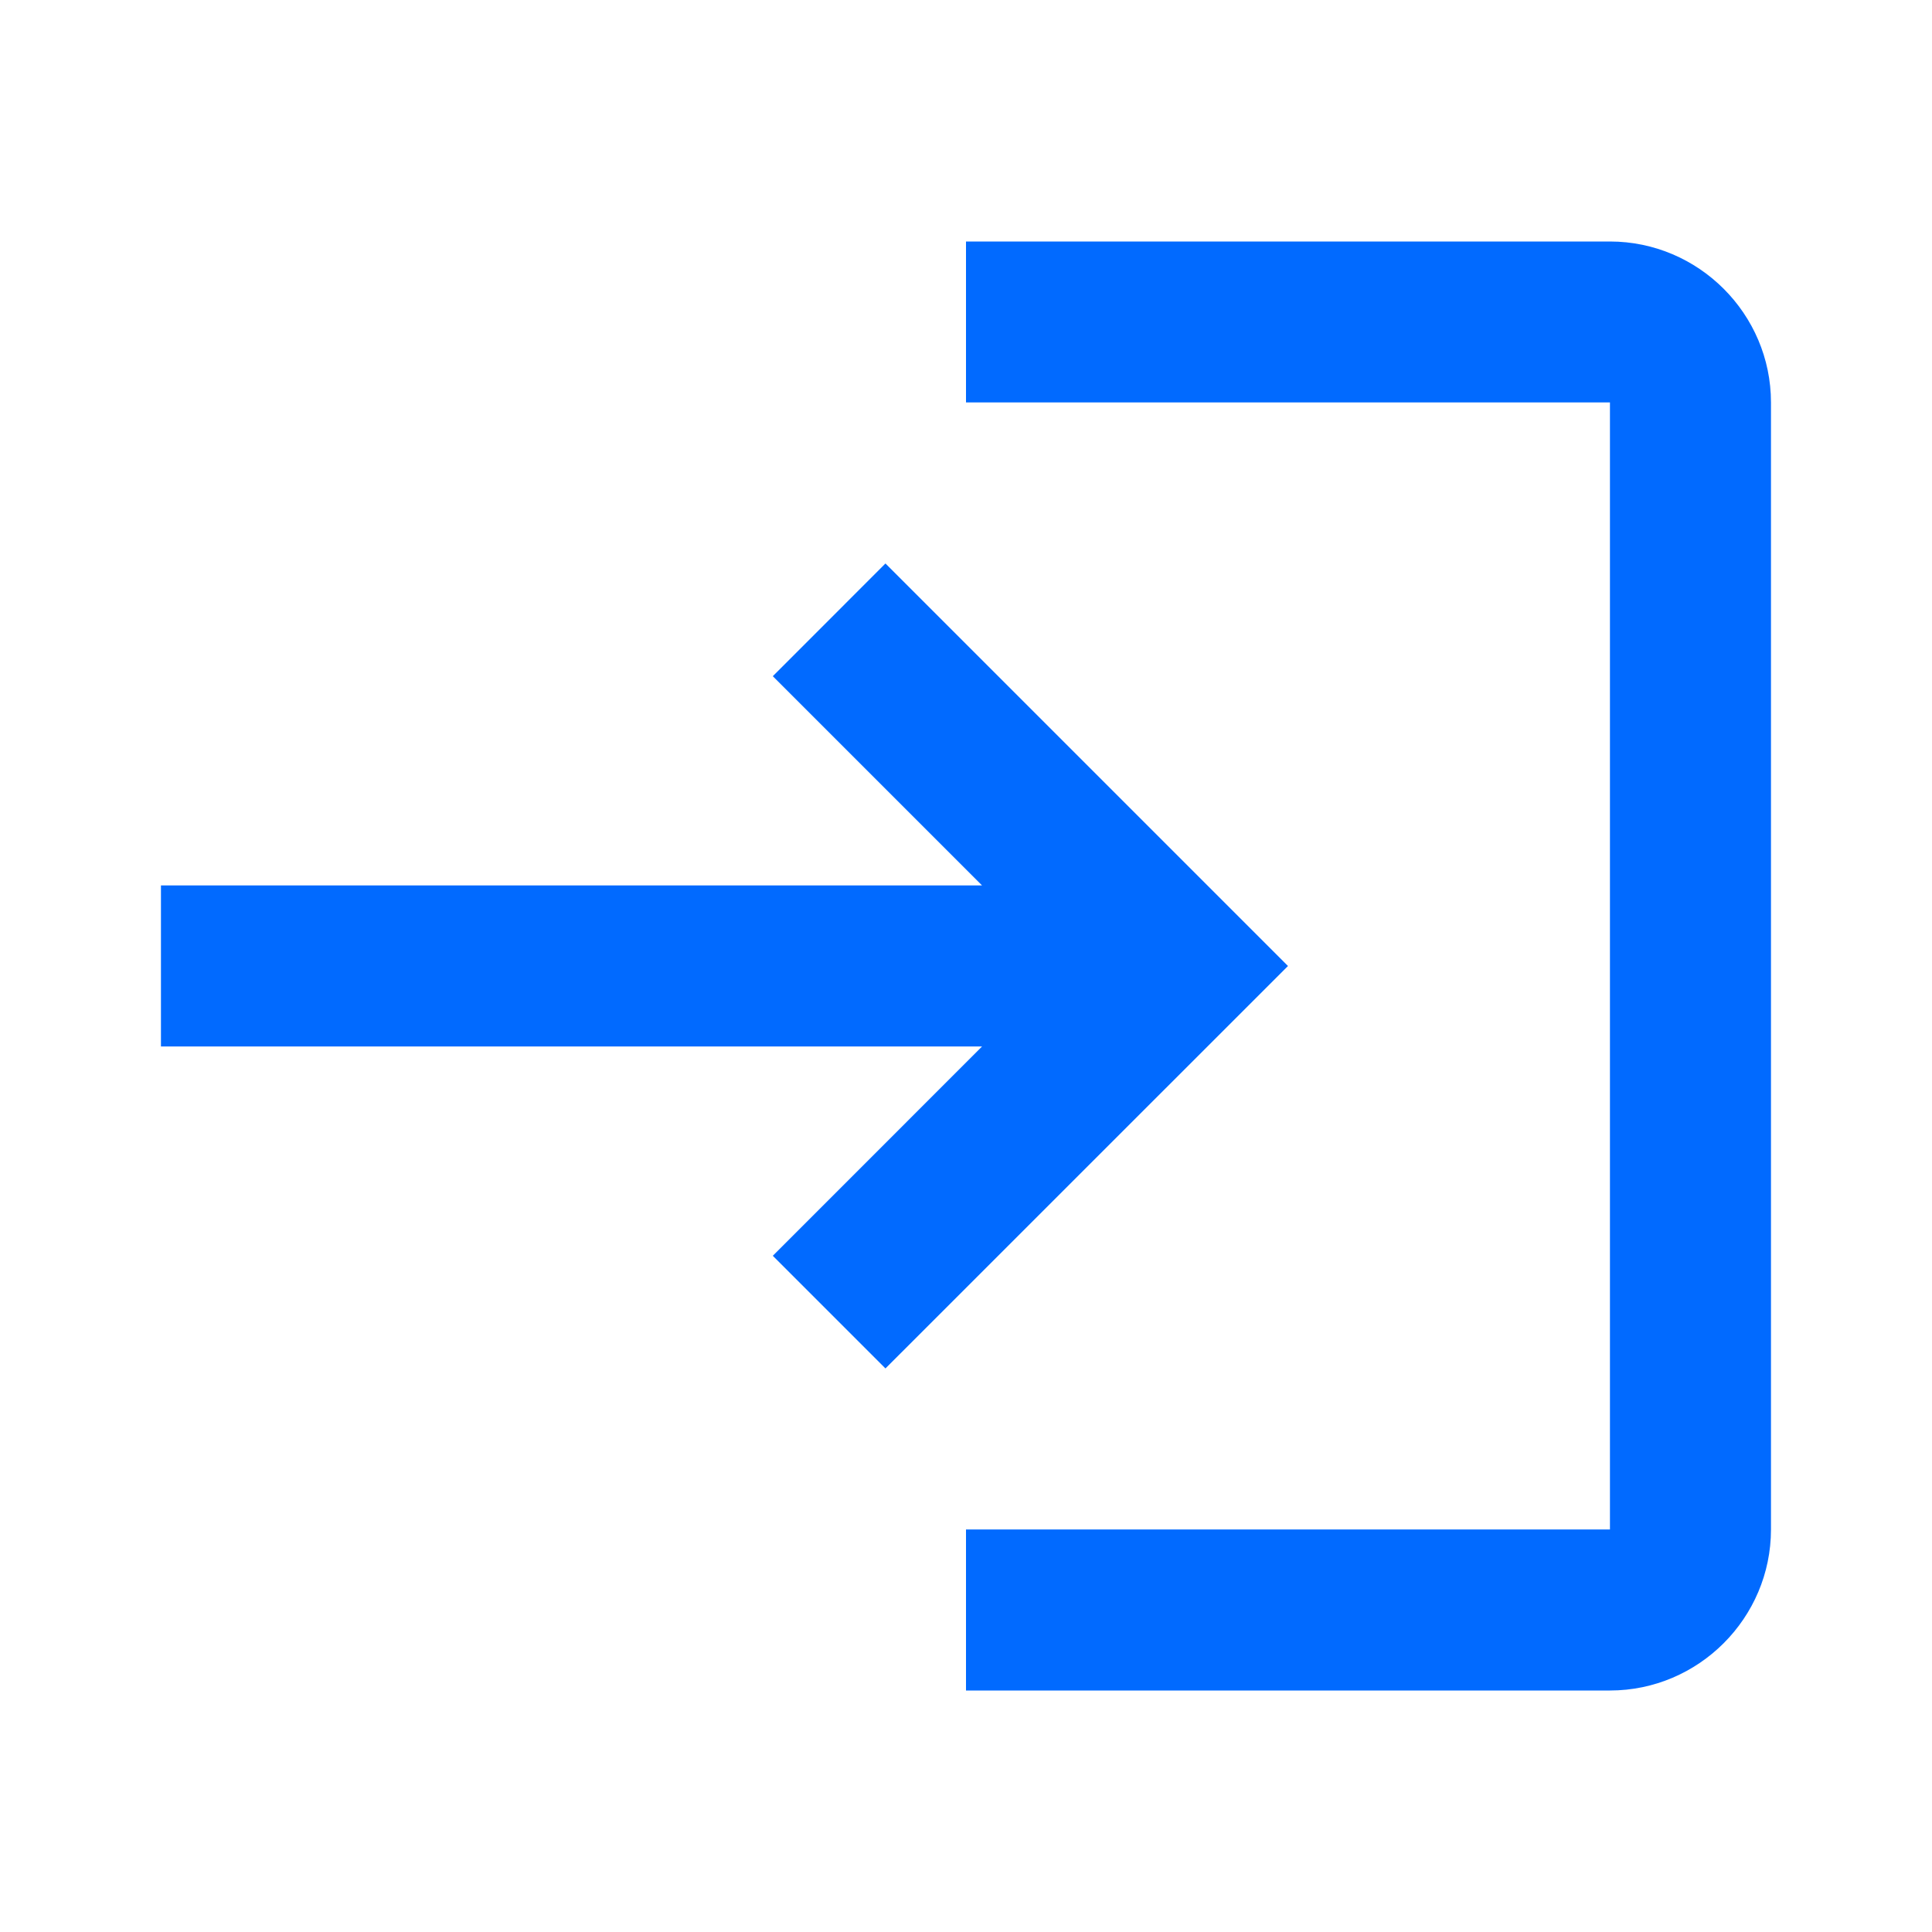 <?xml version="1.0" encoding="UTF-8"?> <svg xmlns="http://www.w3.org/2000/svg" xmlns:xlink="http://www.w3.org/1999/xlink" width="248" height="248" viewBox="0 0 248 248" fill="none"><desc> Created with Pixso. </desc><defs><clipPath id="clip162_23"><rect id="login" width="248" height="248" fill="white" fill-opacity="0"></rect></clipPath></defs><rect id="login" width="248" height="248" fill="#FFFFFF" fill-opacity="0"></rect><g clip-path="url(#clip162_23)"><path id="矢量 183" d="M113.66 72.33L99.2 86.8L126.06 113.66L20.66 113.66L20.66 134.33L126.06 134.33L99.2 161.2L113.66 175.66L165.33 124L113.66 72.33ZM206.66 196.33L124 196.33L124 217L206.66 217C218.03 217 227.33 207.7 227.33 196.33L227.33 51.66C227.33 40.3 218.03 31 206.66 31L124 31L124 51.66L206.66 51.66L206.66 196.33Z" fill="#016AFF" fill-opacity="1" fill-rule="evenodd"></path></g></svg> 